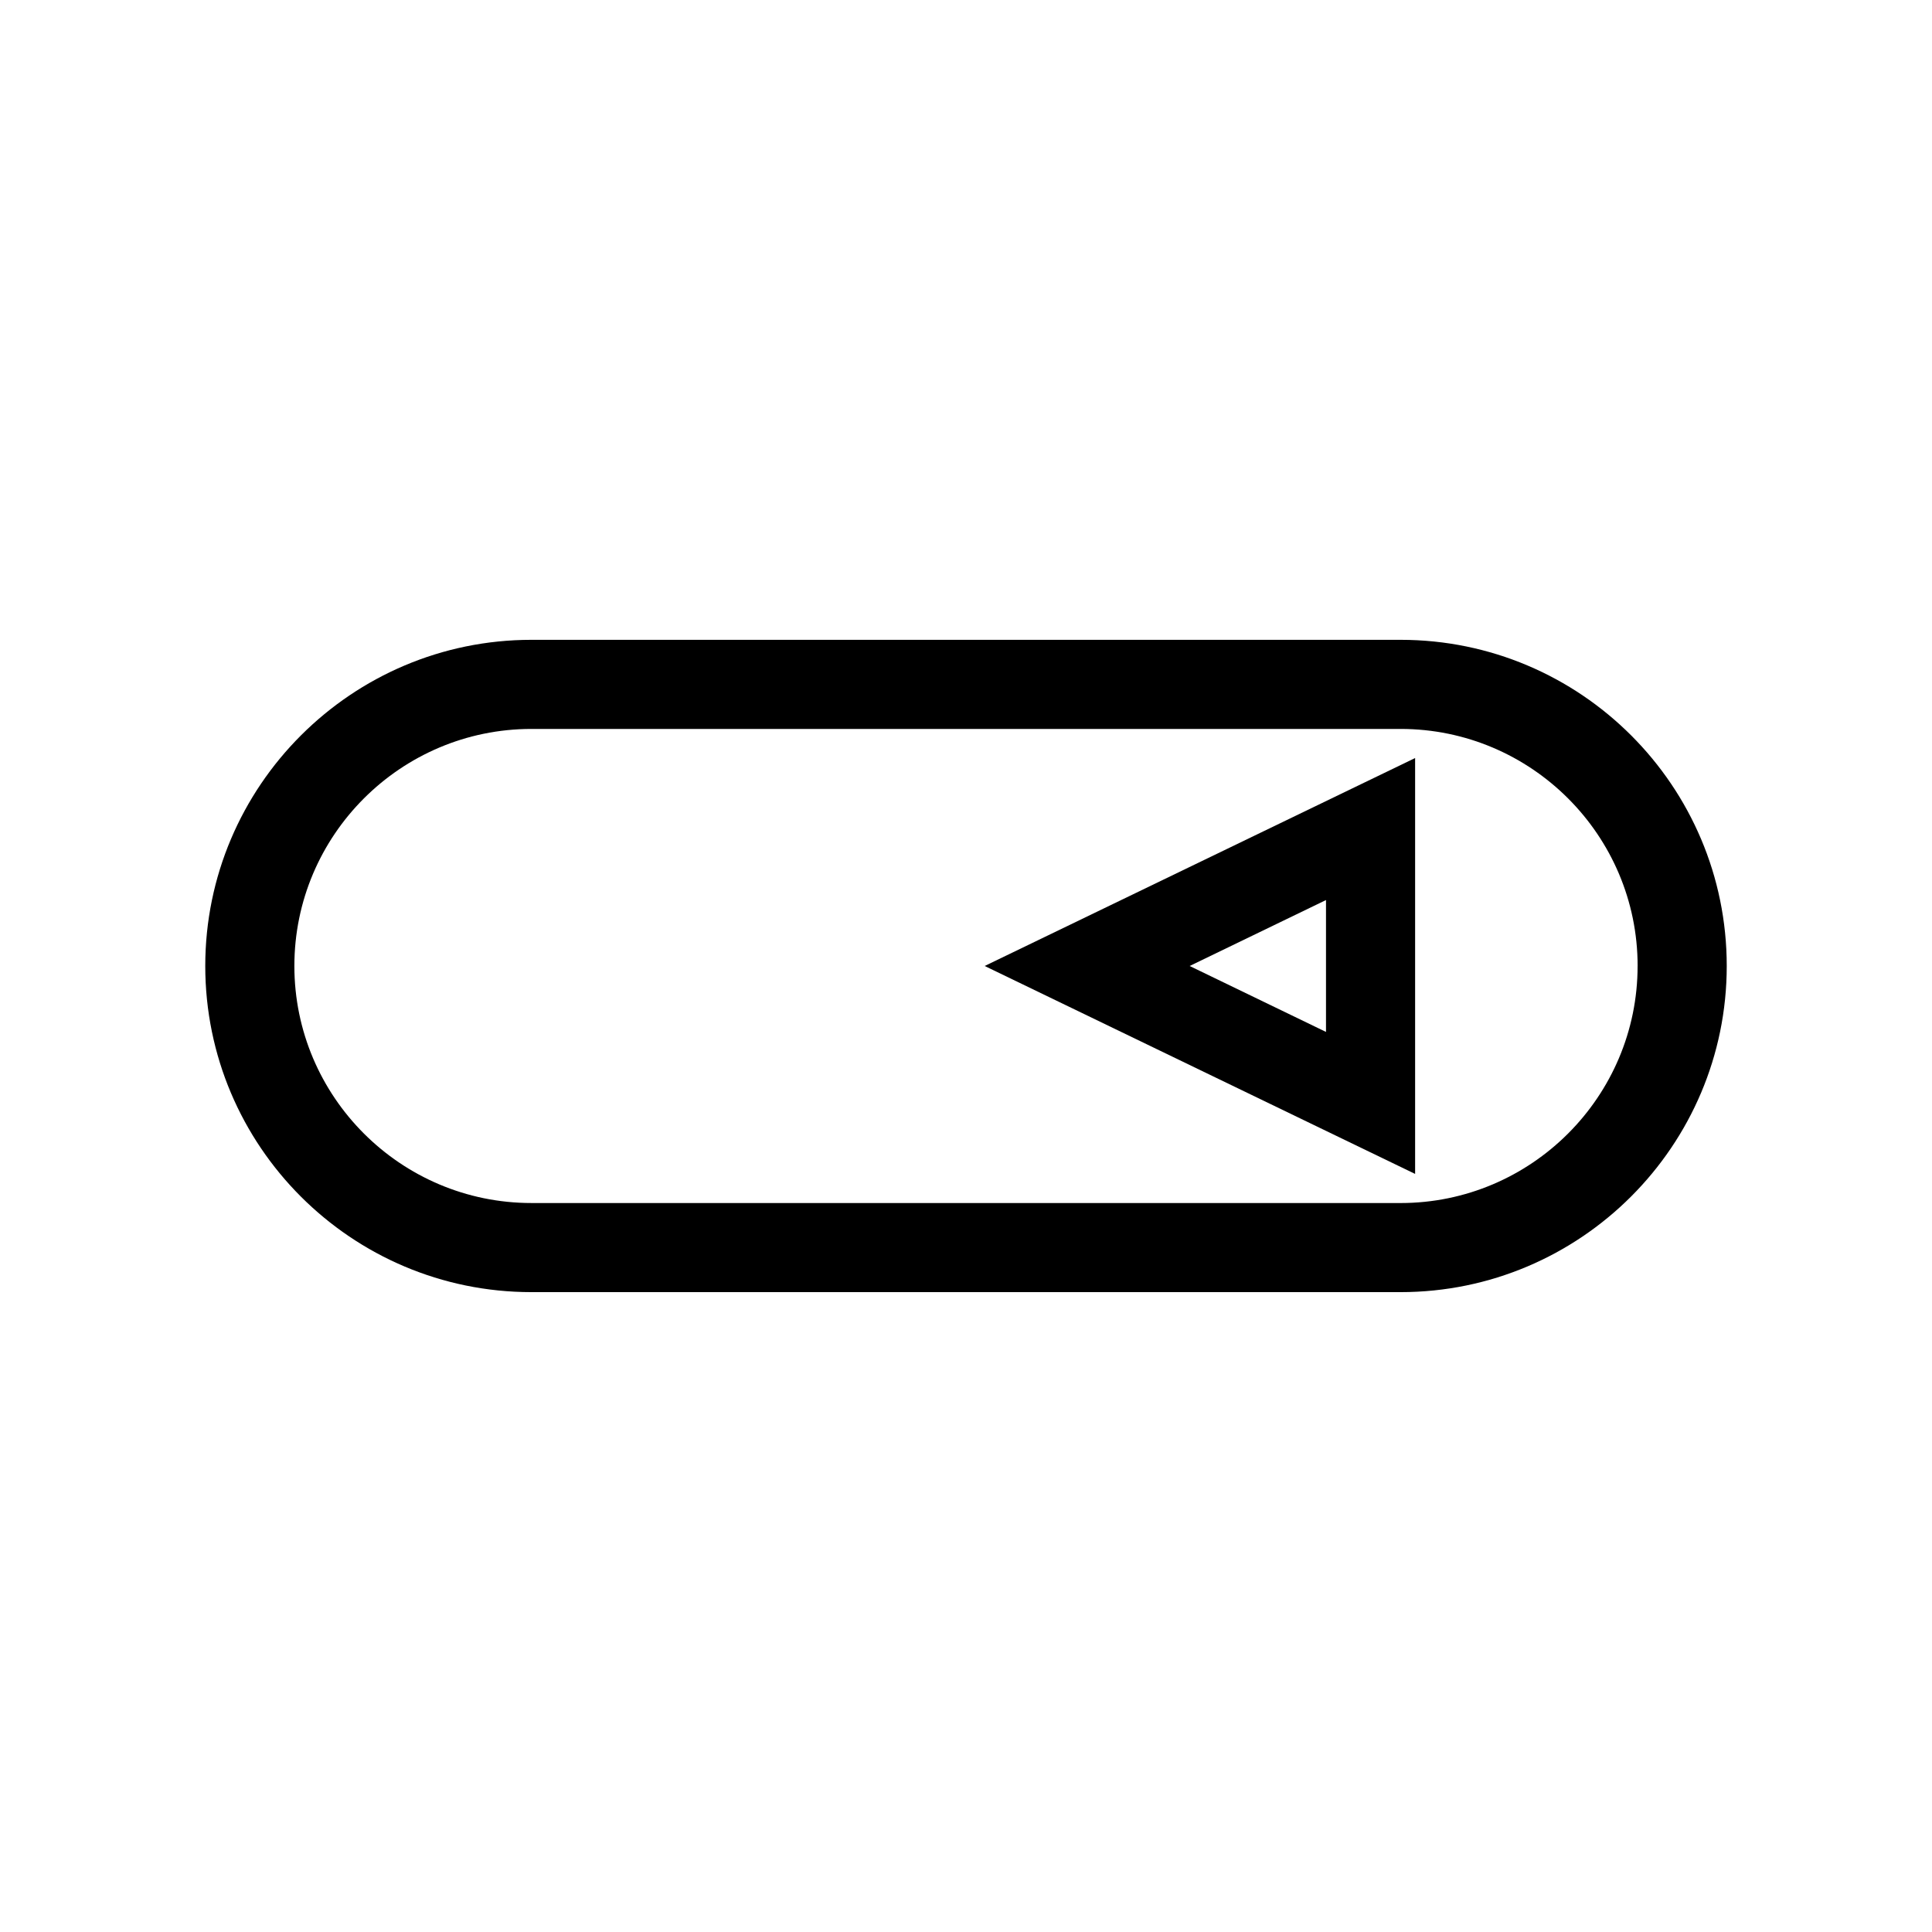 <?xml version="1.0" encoding="UTF-8"?>
<!-- Uploaded to: ICON Repo, www.svgrepo.com, Generator: ICON Repo Mixer Tools -->
<svg fill="#000000" width="800px" height="800px" version="1.1" viewBox="144 144 512 512" xmlns="http://www.w3.org/2000/svg">
 <g>
  <path d="m519.02 455.1v-110.21l-114.07 55.105zm-23.617-37.629-36.133-17.473 36.133-17.477z"/>
  <path d="m284.83 313.56c-47.625 0-86.434 38.73-86.434 86.434s38.73 86.434 86.434 86.434h230.34c47.625 0 86.434-38.73 86.434-86.434s-38.73-86.434-86.434-86.434zm293.15 86.438c0 34.637-28.184 62.82-62.82 62.82l-230.33-0.004c-34.637 0-62.82-28.184-62.82-62.82 0-34.637 28.184-62.82 62.82-62.82h230.34c34.637 0.004 62.816 28.188 62.816 62.824z"/>
 </g>
</svg>